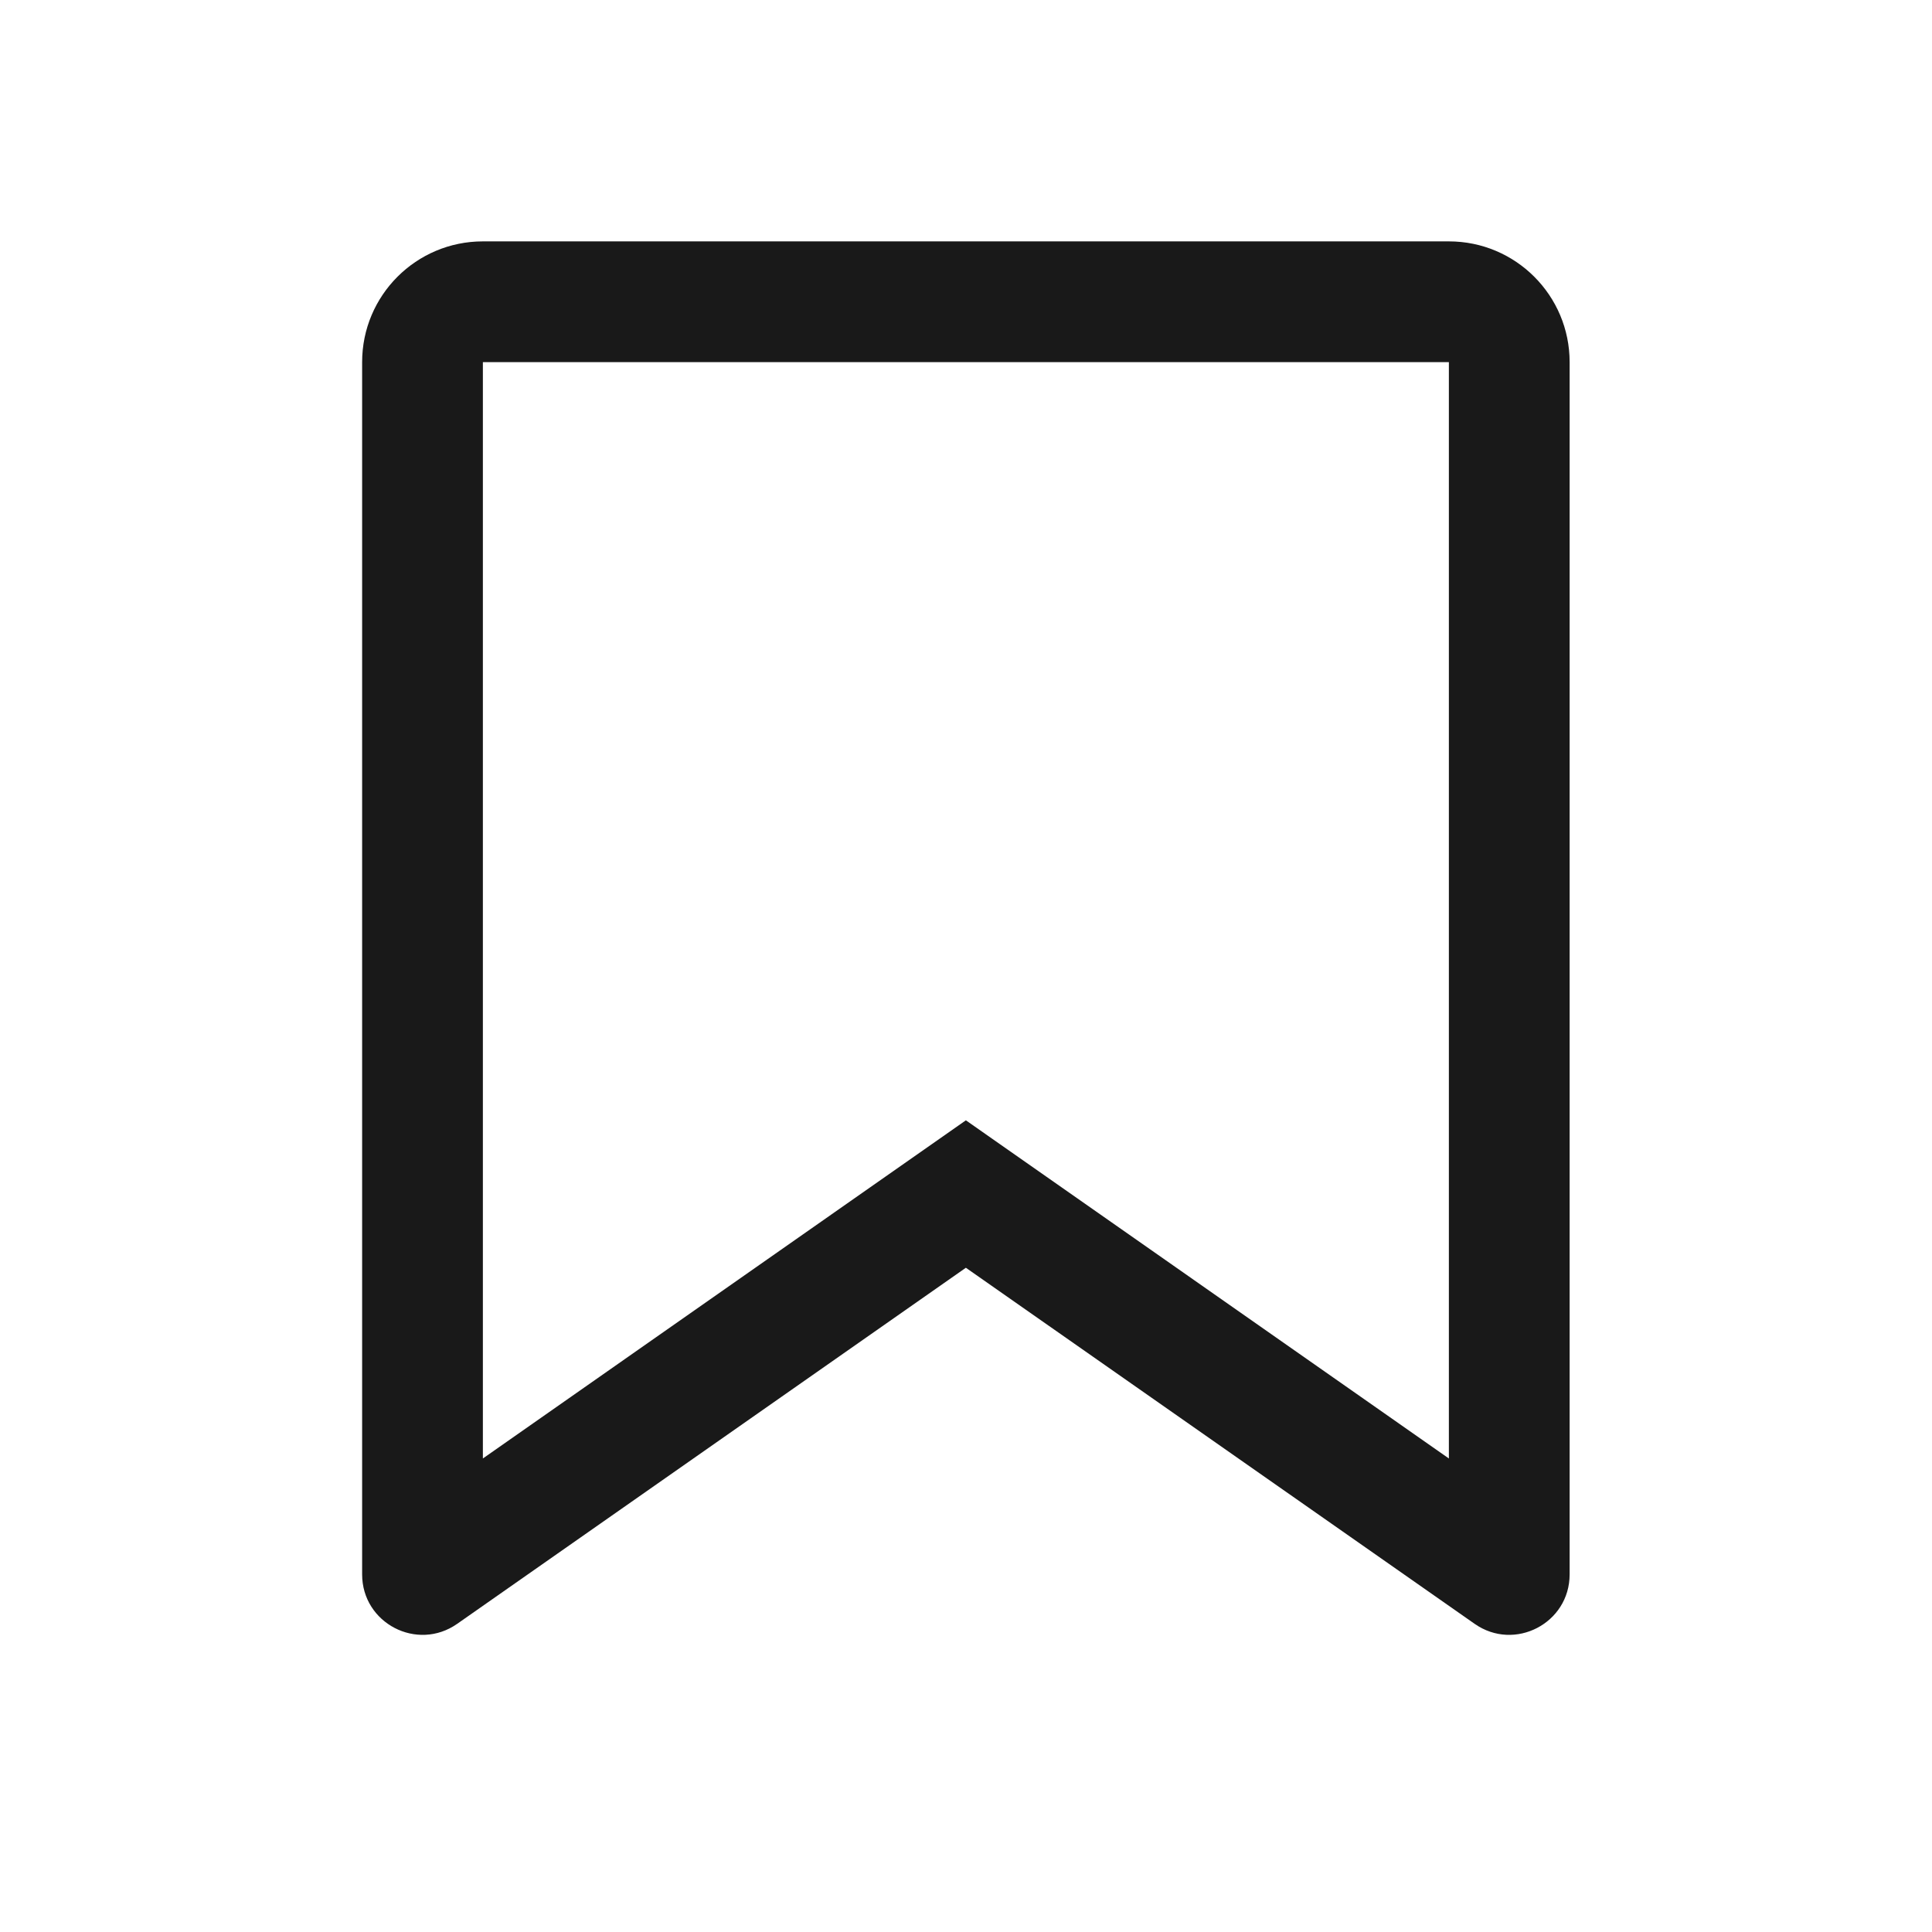 <svg width="32" height="32" viewBox="0 0 32 32" fill="none" xmlns="http://www.w3.org/2000/svg">
<g id="books">
<path id="Union" d="M15.998 18.556L7.998 24.157V5.998H23.998V24.157L15.998 18.556ZM15.998 20.998L24.425 26.896C25.087 27.36 25.998 26.886 25.998 26.077V5.998C25.998 4.893 25.103 3.998 23.998 3.998H7.998C6.893 3.998 5.998 4.893 5.998 5.998V26.077C5.998 26.886 6.909 27.36 7.572 26.896L15.998 20.998Z" fill="black" fill-opacity="0.9"/>
</g>
</svg>
